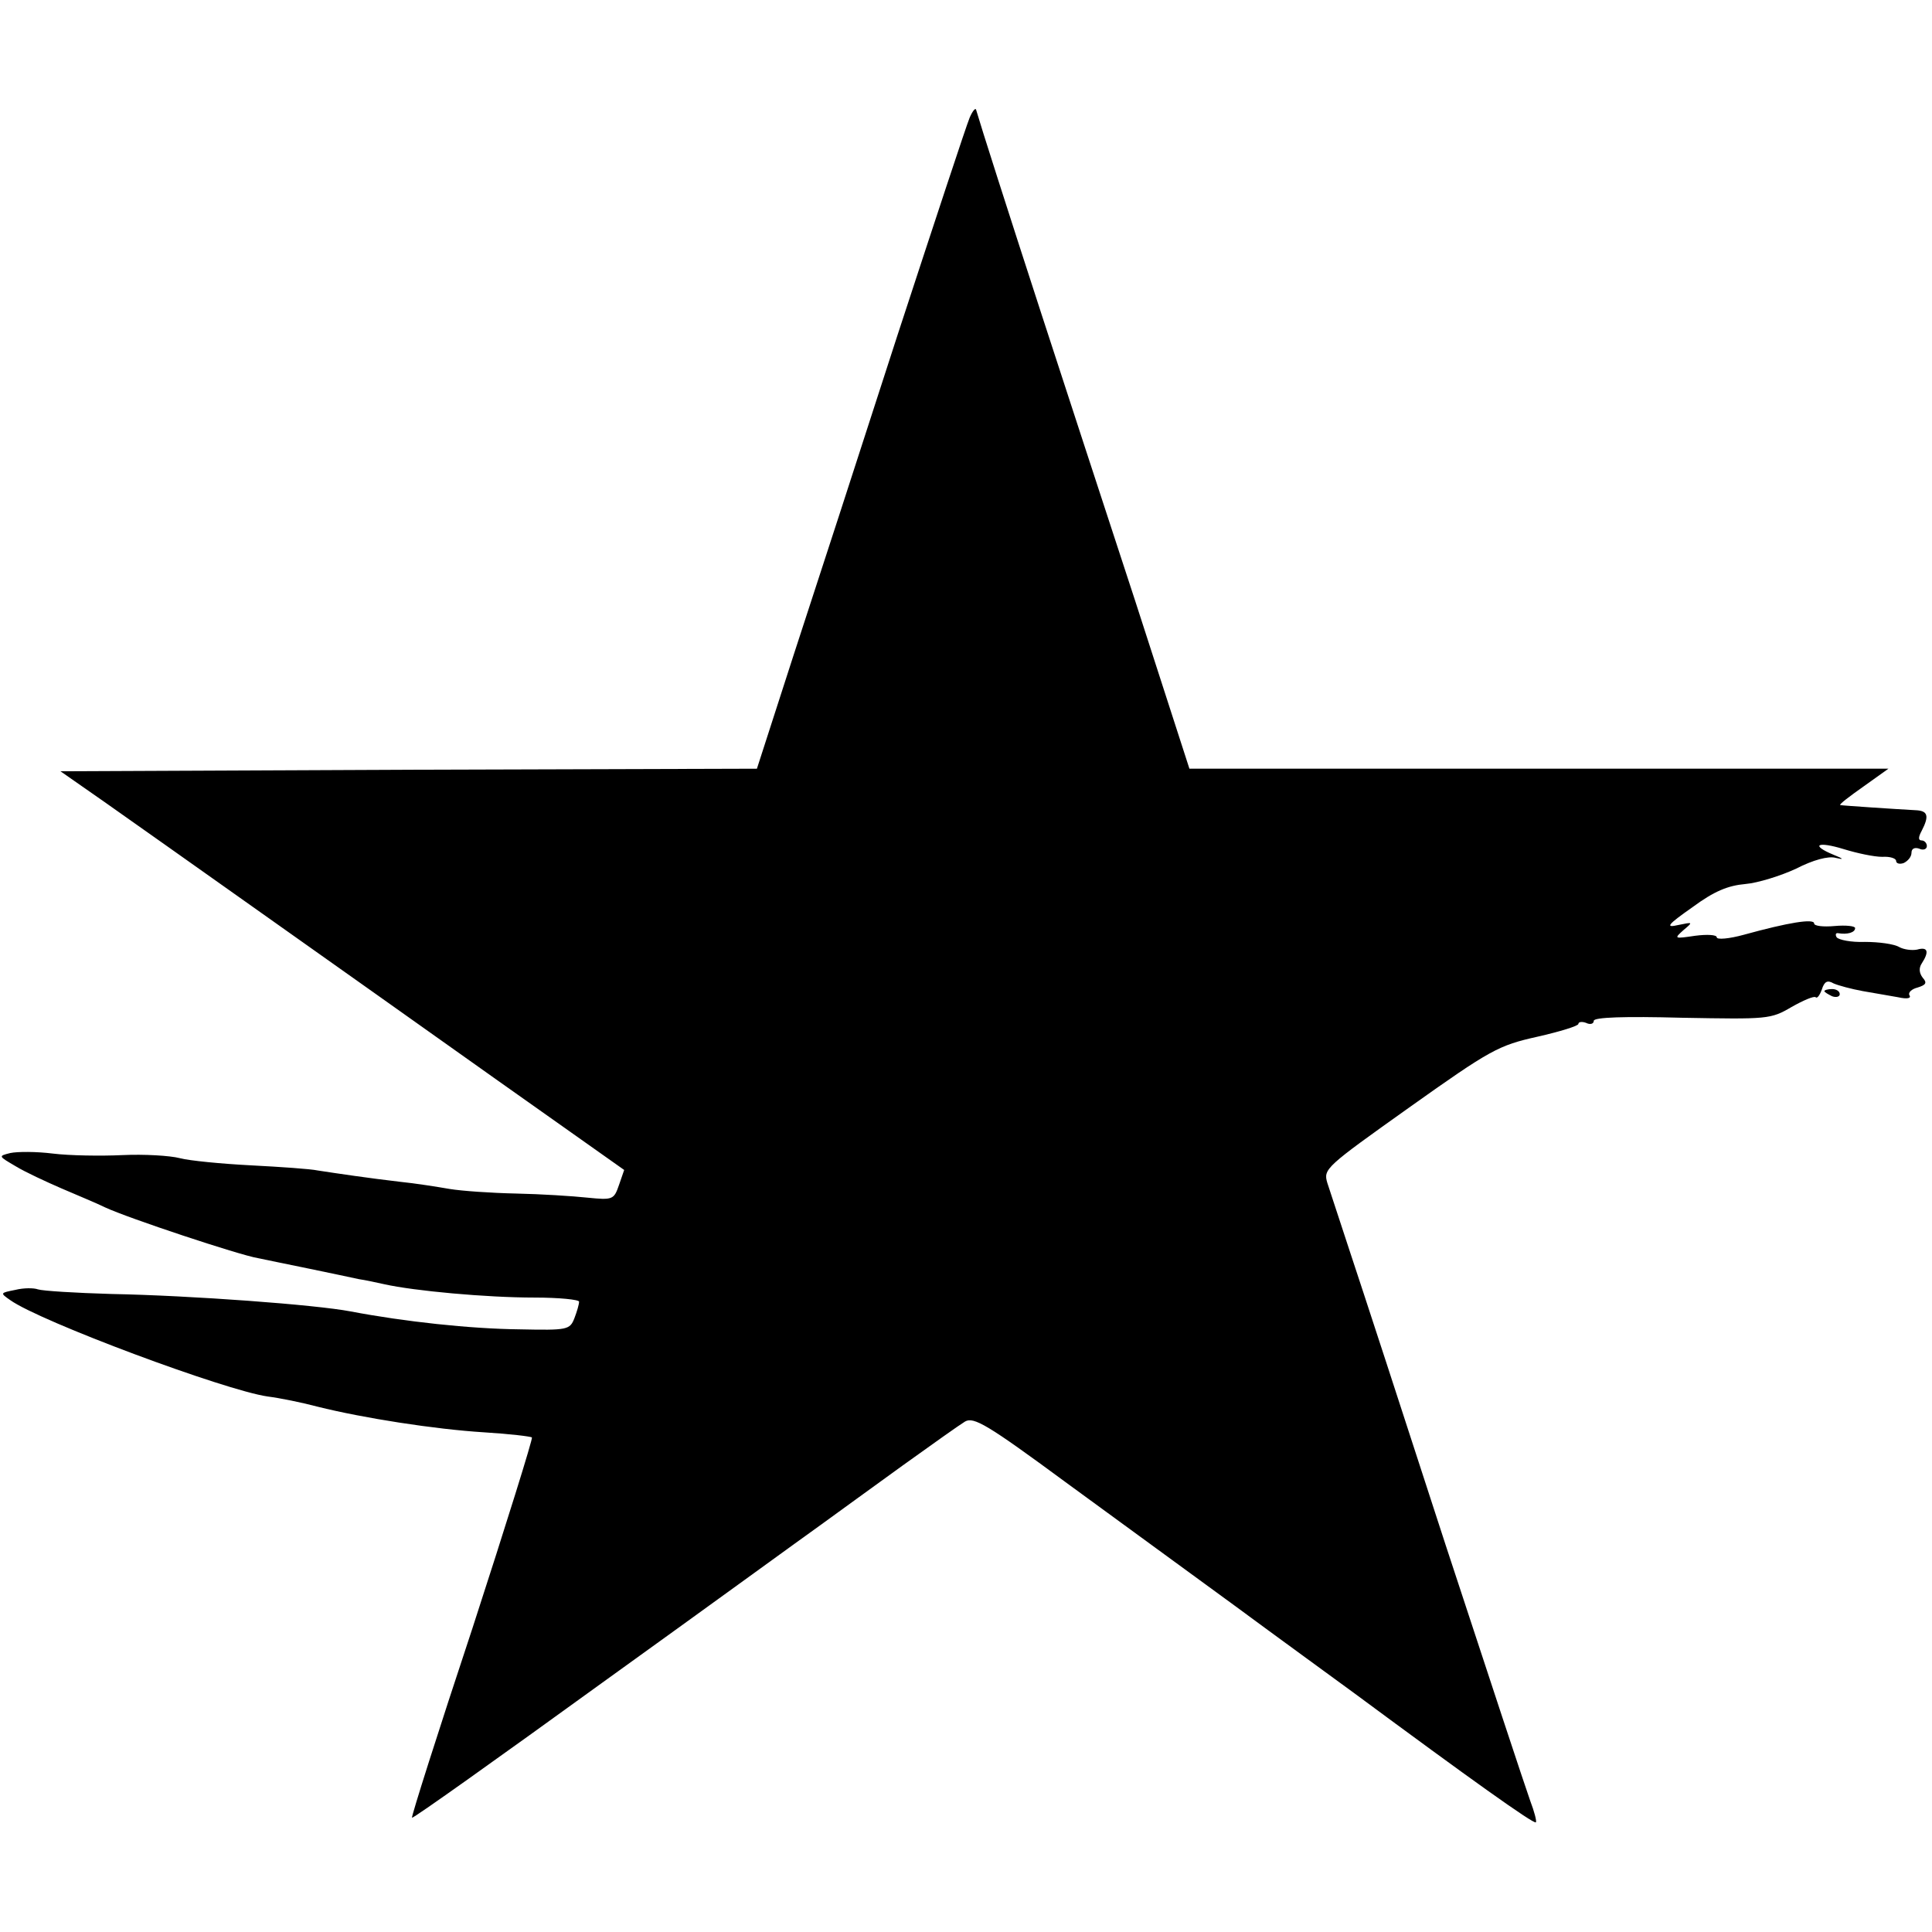 <?xml version="1.0" standalone="no"?>
<!DOCTYPE svg PUBLIC "-//W3C//DTD SVG 20010904//EN"
 "http://www.w3.org/TR/2001/REC-SVG-20010904/DTD/svg10.dtd">
<svg version="1.0" xmlns="http://www.w3.org/2000/svg"
 width="377pt" height="377pt" viewBox="0 0 377 377"
 preserveAspectRatio="xMidYMid meet">
<g transform="translate(0,377) scale(0.1,-0.1)"
fill="#000000" stroke="none">
<path d="M1892 3540 c-6 -14 -69 -205 -141 -425 -71 -220 -162 -500 -202 -622
l-72 -223 -679 -2 -680 -3 86 -60 c47 -33 184 -130 304 -215 120 -85 329 -233
464 -329 l246 -174 -10 -29 c-10 -29 -12 -30 -62 -25 -28 3 -90 7 -139 8 -48
1 -106 5 -130 9 -23 4 -67 11 -97 14 -60 7 -121 16 -160 22 -14 3 -72 7 -130
10 -58 3 -120 9 -139 14 -19 5 -70 8 -112 6 -42 -2 -104 -1 -136 3 -32 4 -69
4 -83 1 -24 -6 -23 -6 11 -26 18 -11 59 -30 89 -43 30 -13 69 -29 85 -37 45
-21 262 -93 298 -99 18 -4 64 -13 102 -21 39 -8 81 -17 95 -20 14 -2 36 -7 50
-10 58 -13 199 -26 293 -26 48 0 87 -4 87 -8 0 -5 -4 -19 -9 -32 -9 -23 -13
-24 -107 -22 -96 1 -225 15 -330 35 -68 13 -310 31 -467 34 -70 2 -134 6 -143
9 -8 3 -28 3 -44 -1 -30 -6 -30 -6 -10 -20 59 -42 419 -176 502 -188 24 -3 68
-12 98 -20 88 -22 228 -44 325 -50 49 -3 91 -8 93 -10 2 -2 -50 -169 -116
-372 -67 -202 -120 -369 -118 -370 2 -2 169 117 372 264 203 146 394 285 425
307 32 23 103 75 160 116 57 41 112 80 122 86 17 10 44 -6 196 -118 97 -71
245 -179 330 -241 84 -62 190 -139 235 -172 223 -165 349 -255 353 -251 2 2
-3 21 -11 42 -8 22 -82 246 -165 499 -82 253 -166 510 -186 570 -20 61 -40
122 -45 137 -8 27 -3 31 160 147 159 113 174 121 250 138 44 10 80 21 80 25 0
4 7 5 15 2 8 -4 15 -2 15 4 0 7 60 9 172 6 168 -3 173 -3 214 21 23 13 44 22
47 19 3 -3 8 4 12 15 5 16 11 19 23 12 9 -4 35 -11 57 -15 22 -4 53 -9 69 -12
18 -4 26 -2 22 4 -3 5 4 12 16 15 16 5 19 9 10 19 -7 9 -8 19 -2 28 15 23 12
33 -9 27 -10 -2 -26 0 -35 5 -10 6 -40 10 -67 10 -27 -1 -51 4 -55 9 -3 5 -2
9 3 8 17 -3 33 1 33 10 0 4 -18 6 -40 4 -22 -2 -40 0 -40 5 0 10 -50 2 -137
-22 -29 -8 -53 -10 -53 -5 0 5 -19 6 -42 3 -41 -6 -42 -6 -23 11 19 16 19 16
-10 10 -26 -6 -22 0 28 35 42 31 69 42 103 45 24 2 69 16 99 30 33 17 63 25
77 21 17 -4 16 -2 -4 6 -46 19 -32 27 20 11 26 -8 59 -15 75 -15 15 1 27 -3
27 -8 0 -5 7 -7 15 -4 8 4 15 12 15 20 0 8 6 11 15 8 8 -4 15 -1 15 5 0 6 -5
11 -10 11 -7 0 -7 6 0 19 15 29 12 39 -12 40 -37 2 -143 9 -147 10 -3 1 18 17
45 36 l49 35 -682 0 -682 0 -106 328 c-59 180 -141 431 -182 557 -67 206 -120
372 -128 400 -1 6 -7 -1 -13 -15z"/>
<path d="M3560 1836 c0 -2 7 -6 15 -10 8 -3 15 -1 15 4 0 6 -7 10 -15 10 -8 0
-15 -2 -15 -4z"/>
</g>
</svg>

